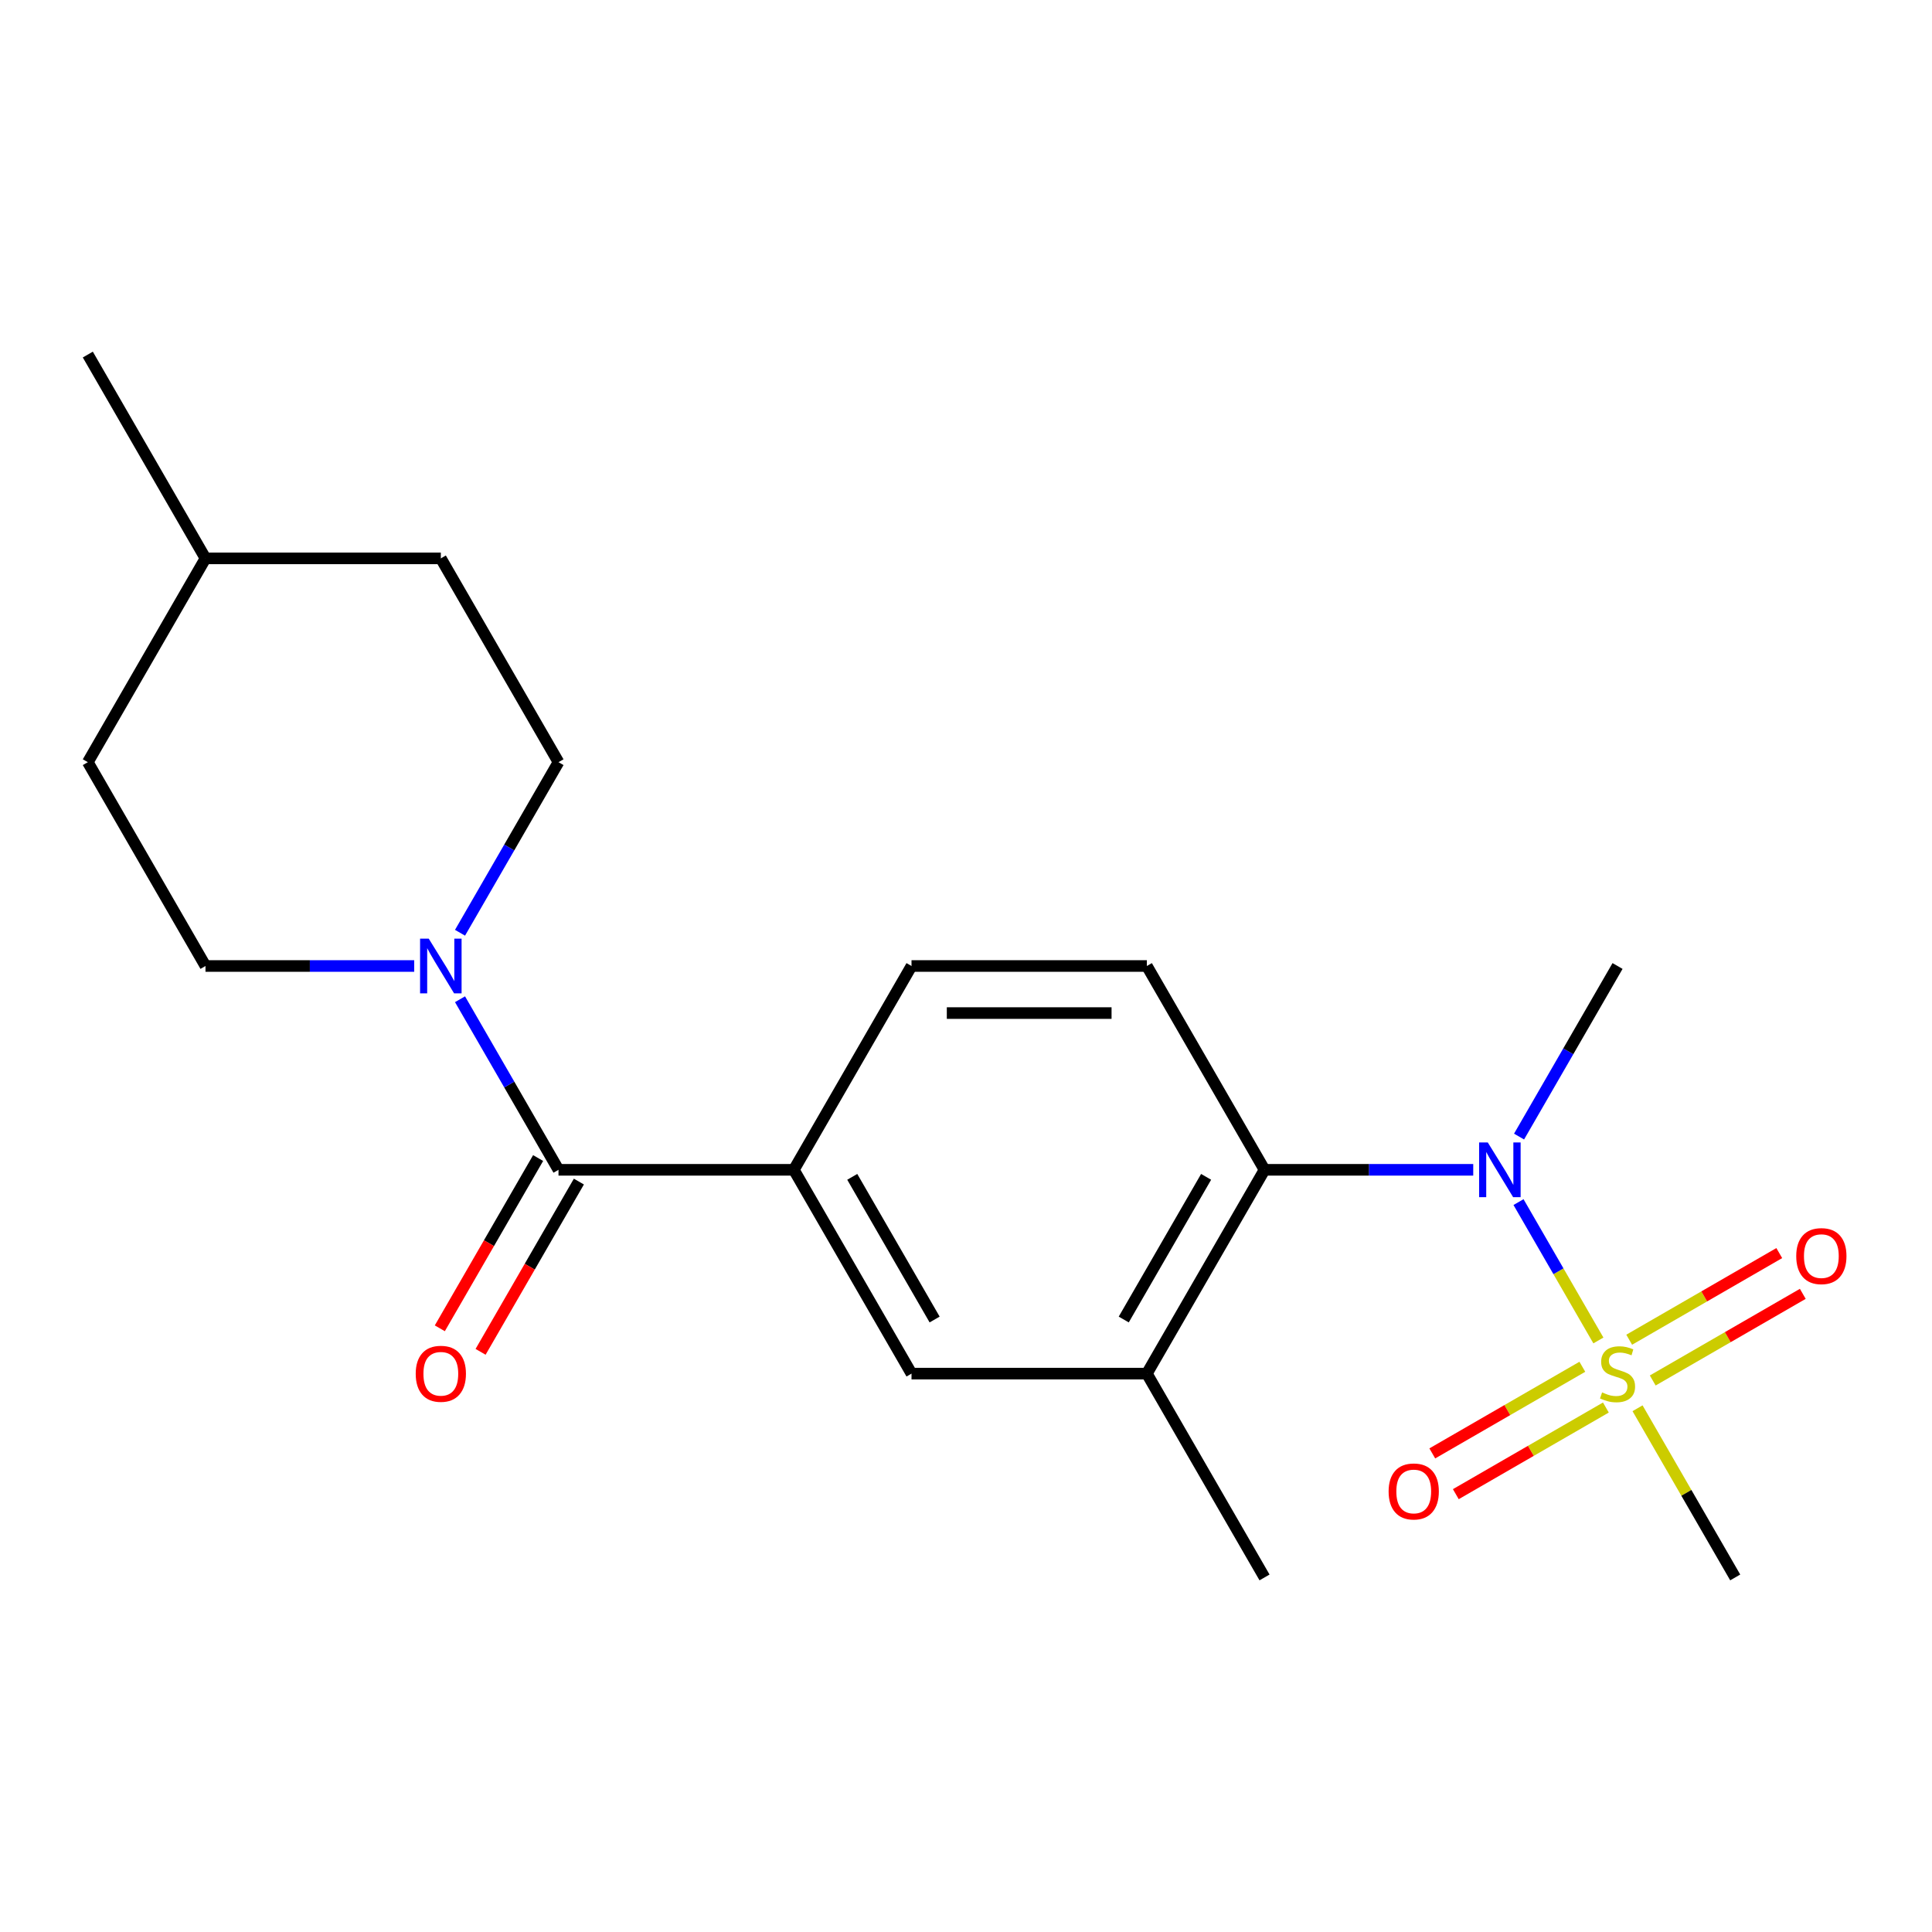 <?xml version='1.0' encoding='iso-8859-1'?>
<svg version='1.1' baseProfile='full'
              xmlns='http://www.w3.org/2000/svg'
                      xmlns:rdkit='http://www.rdkit.org/xml'
                      xmlns:xlink='http://www.w3.org/1999/xlink'
                  xml:space='preserve'
width='1000px' height='1000px' viewBox='0 0 1000 1000'>
<!-- END OF HEADER -->
<rect style='opacity:1.0;fill:#FFFFFF;stroke:none' width='1000' height='1000' x='0' y='0'> </rect>
<path class='bond-0' d='M 827.326,693.82 L 806.652,658.011' style='fill:none;fill-rule:evenodd;stroke:#CCCC00;stroke-width:6px;stroke-linecap:butt;stroke-linejoin:miter;stroke-opacity:1' />
<path class='bond-0' d='M 806.652,658.011 L 785.978,622.203' style='fill:none;fill-rule:evenodd;stroke:#0000FF;stroke-width:6px;stroke-linecap:butt;stroke-linejoin:miter;stroke-opacity:1' />
<path class='bond-8' d='M 819.02,707.437 L 780.184,729.859' style='fill:none;fill-rule:evenodd;stroke:#CCCC00;stroke-width:6px;stroke-linecap:butt;stroke-linejoin:miter;stroke-opacity:1' />
<path class='bond-8' d='M 780.184,729.859 L 741.348,752.281' style='fill:none;fill-rule:evenodd;stroke:#FF0000;stroke-width:6px;stroke-linecap:butt;stroke-linejoin:miter;stroke-opacity:1' />
<path class='bond-8' d='M 831.202,728.535 L 792.366,750.957' style='fill:none;fill-rule:evenodd;stroke:#CCCC00;stroke-width:6px;stroke-linecap:butt;stroke-linejoin:miter;stroke-opacity:1' />
<path class='bond-8' d='M 792.366,750.957 L 753.53,773.38' style='fill:none;fill-rule:evenodd;stroke:#FF0000;stroke-width:6px;stroke-linecap:butt;stroke-linejoin:miter;stroke-opacity:1' />
<path class='bond-9' d='M 855.452,714.534 L 894.288,692.112' style='fill:none;fill-rule:evenodd;stroke:#CCCC00;stroke-width:6px;stroke-linecap:butt;stroke-linejoin:miter;stroke-opacity:1' />
<path class='bond-9' d='M 894.288,692.112 L 933.125,669.69' style='fill:none;fill-rule:evenodd;stroke:#FF0000;stroke-width:6px;stroke-linecap:butt;stroke-linejoin:miter;stroke-opacity:1' />
<path class='bond-9' d='M 843.271,693.436 L 882.107,671.014' style='fill:none;fill-rule:evenodd;stroke:#CCCC00;stroke-width:6px;stroke-linecap:butt;stroke-linejoin:miter;stroke-opacity:1' />
<path class='bond-9' d='M 882.107,671.014 L 920.943,648.592' style='fill:none;fill-rule:evenodd;stroke:#FF0000;stroke-width:6px;stroke-linecap:butt;stroke-linejoin:miter;stroke-opacity:1' />
<path class='bond-14' d='M 847.586,728.911 L 872.864,772.695' style='fill:none;fill-rule:evenodd;stroke:#CCCC00;stroke-width:6px;stroke-linecap:butt;stroke-linejoin:miter;stroke-opacity:1' />
<path class='bond-14' d='M 872.864,772.695 L 898.143,816.478' style='fill:none;fill-rule:evenodd;stroke:#000000;stroke-width:6px;stroke-linecap:butt;stroke-linejoin:miter;stroke-opacity:1' />
<path class='bond-3' d='M 762.545,605.493 L 708.531,605.493' style='fill:none;fill-rule:evenodd;stroke:#0000FF;stroke-width:6px;stroke-linecap:butt;stroke-linejoin:miter;stroke-opacity:1' />
<path class='bond-3' d='M 708.531,605.493 L 654.518,605.493' style='fill:none;fill-rule:evenodd;stroke:#000000;stroke-width:6px;stroke-linecap:butt;stroke-linejoin:miter;stroke-opacity:1' />
<path class='bond-17' d='M 786.264,588.287 L 811.75,544.144' style='fill:none;fill-rule:evenodd;stroke:#0000FF;stroke-width:6px;stroke-linecap:butt;stroke-linejoin:miter;stroke-opacity:1' />
<path class='bond-17' d='M 811.75,544.144 L 837.236,500' style='fill:none;fill-rule:evenodd;stroke:#000000;stroke-width:6px;stroke-linecap:butt;stroke-linejoin:miter;stroke-opacity:1' />
<path class='bond-1' d='M 289.08,605.493 L 410.892,605.493' style='fill:none;fill-rule:evenodd;stroke:#000000;stroke-width:6px;stroke-linecap:butt;stroke-linejoin:miter;stroke-opacity:1' />
<path class='bond-2' d='M 289.08,605.493 L 263.593,561.349' style='fill:none;fill-rule:evenodd;stroke:#000000;stroke-width:6px;stroke-linecap:butt;stroke-linejoin:miter;stroke-opacity:1' />
<path class='bond-2' d='M 263.593,561.349 L 238.107,517.205' style='fill:none;fill-rule:evenodd;stroke:#0000FF;stroke-width:6px;stroke-linecap:butt;stroke-linejoin:miter;stroke-opacity:1' />
<path class='bond-11' d='M 278.53,599.402 L 253.09,643.466' style='fill:none;fill-rule:evenodd;stroke:#000000;stroke-width:6px;stroke-linecap:butt;stroke-linejoin:miter;stroke-opacity:1' />
<path class='bond-11' d='M 253.09,643.466 L 227.65,687.53' style='fill:none;fill-rule:evenodd;stroke:#FF0000;stroke-width:6px;stroke-linecap:butt;stroke-linejoin:miter;stroke-opacity:1' />
<path class='bond-11' d='M 299.629,611.583 L 274.189,655.647' style='fill:none;fill-rule:evenodd;stroke:#000000;stroke-width:6px;stroke-linecap:butt;stroke-linejoin:miter;stroke-opacity:1' />
<path class='bond-11' d='M 274.189,655.647 L 248.749,699.711' style='fill:none;fill-rule:evenodd;stroke:#FF0000;stroke-width:6px;stroke-linecap:butt;stroke-linejoin:miter;stroke-opacity:1' />
<path class='bond-12' d='M 238.107,482.795 L 263.593,438.651' style='fill:none;fill-rule:evenodd;stroke:#0000FF;stroke-width:6px;stroke-linecap:butt;stroke-linejoin:miter;stroke-opacity:1' />
<path class='bond-12' d='M 263.593,438.651 L 289.08,394.507' style='fill:none;fill-rule:evenodd;stroke:#000000;stroke-width:6px;stroke-linecap:butt;stroke-linejoin:miter;stroke-opacity:1' />
<path class='bond-13' d='M 214.388,500 L 160.374,500' style='fill:none;fill-rule:evenodd;stroke:#0000FF;stroke-width:6px;stroke-linecap:butt;stroke-linejoin:miter;stroke-opacity:1' />
<path class='bond-13' d='M 160.374,500 L 106.361,500' style='fill:none;fill-rule:evenodd;stroke:#000000;stroke-width:6px;stroke-linecap:butt;stroke-linejoin:miter;stroke-opacity:1' />
<path class='bond-5' d='M 654.518,605.493 L 593.611,710.986' style='fill:none;fill-rule:evenodd;stroke:#000000;stroke-width:6px;stroke-linecap:butt;stroke-linejoin:miter;stroke-opacity:1' />
<path class='bond-5' d='M 624.283,609.135 L 581.649,682.98' style='fill:none;fill-rule:evenodd;stroke:#000000;stroke-width:6px;stroke-linecap:butt;stroke-linejoin:miter;stroke-opacity:1' />
<path class='bond-7' d='M 654.518,605.493 L 593.611,500' style='fill:none;fill-rule:evenodd;stroke:#000000;stroke-width:6px;stroke-linecap:butt;stroke-linejoin:miter;stroke-opacity:1' />
<path class='bond-4' d='M 410.892,605.493 L 471.799,500' style='fill:none;fill-rule:evenodd;stroke:#000000;stroke-width:6px;stroke-linecap:butt;stroke-linejoin:miter;stroke-opacity:1' />
<path class='bond-21' d='M 410.892,605.493 L 471.799,710.986' style='fill:none;fill-rule:evenodd;stroke:#000000;stroke-width:6px;stroke-linecap:butt;stroke-linejoin:miter;stroke-opacity:1' />
<path class='bond-21' d='M 441.127,609.135 L 483.761,682.98' style='fill:none;fill-rule:evenodd;stroke:#000000;stroke-width:6px;stroke-linecap:butt;stroke-linejoin:miter;stroke-opacity:1' />
<path class='bond-6' d='M 593.611,710.986 L 471.799,710.986' style='fill:none;fill-rule:evenodd;stroke:#000000;stroke-width:6px;stroke-linecap:butt;stroke-linejoin:miter;stroke-opacity:1' />
<path class='bond-19' d='M 593.611,710.986 L 654.518,816.478' style='fill:none;fill-rule:evenodd;stroke:#000000;stroke-width:6px;stroke-linecap:butt;stroke-linejoin:miter;stroke-opacity:1' />
<path class='bond-10' d='M 593.611,500 L 471.799,500' style='fill:none;fill-rule:evenodd;stroke:#000000;stroke-width:6px;stroke-linecap:butt;stroke-linejoin:miter;stroke-opacity:1' />
<path class='bond-10' d='M 575.339,524.363 L 490.071,524.363' style='fill:none;fill-rule:evenodd;stroke:#000000;stroke-width:6px;stroke-linecap:butt;stroke-linejoin:miter;stroke-opacity:1' />
<path class='bond-16' d='M 289.08,394.507 L 228.173,289.014' style='fill:none;fill-rule:evenodd;stroke:#000000;stroke-width:6px;stroke-linecap:butt;stroke-linejoin:miter;stroke-opacity:1' />
<path class='bond-15' d='M 106.361,500 L 45.455,394.507' style='fill:none;fill-rule:evenodd;stroke:#000000;stroke-width:6px;stroke-linecap:butt;stroke-linejoin:miter;stroke-opacity:1' />
<path class='bond-18' d='M 45.455,394.507 L 106.361,289.014' style='fill:none;fill-rule:evenodd;stroke:#000000;stroke-width:6px;stroke-linecap:butt;stroke-linejoin:miter;stroke-opacity:1' />
<path class='bond-22' d='M 228.173,289.014 L 106.361,289.014' style='fill:none;fill-rule:evenodd;stroke:#000000;stroke-width:6px;stroke-linecap:butt;stroke-linejoin:miter;stroke-opacity:1' />
<path class='bond-20' d='M 106.361,289.014 L 45.455,183.522' style='fill:none;fill-rule:evenodd;stroke:#000000;stroke-width:6px;stroke-linecap:butt;stroke-linejoin:miter;stroke-opacity:1' />
<path  class='atom-0' d='M 829.236 720.706
Q 829.556 720.826, 830.876 721.386
Q 832.196 721.946, 833.636 722.306
Q 835.116 722.626, 836.556 722.626
Q 839.236 722.626, 840.796 721.346
Q 842.356 720.026, 842.356 717.746
Q 842.356 716.186, 841.556 715.226
Q 840.796 714.266, 839.596 713.746
Q 838.396 713.226, 836.396 712.626
Q 833.876 711.866, 832.356 711.146
Q 830.876 710.426, 829.796 708.906
Q 828.756 707.386, 828.756 704.826
Q 828.756 701.266, 831.156 699.066
Q 833.596 696.866, 838.396 696.866
Q 841.676 696.866, 845.396 698.426
L 844.476 701.506
Q 841.076 700.106, 838.516 700.106
Q 835.756 700.106, 834.236 701.266
Q 832.716 702.386, 832.756 704.346
Q 832.756 705.866, 833.516 706.786
Q 834.316 707.706, 835.436 708.226
Q 836.596 708.746, 838.516 709.346
Q 841.076 710.146, 842.596 710.946
Q 844.116 711.746, 845.196 713.386
Q 846.316 714.986, 846.316 717.746
Q 846.316 721.666, 843.676 723.786
Q 841.076 725.866, 836.716 725.866
Q 834.196 725.866, 832.276 725.306
Q 830.396 724.786, 828.156 723.866
L 829.236 720.706
' fill='#CCCC00'/>
<path  class='atom-1' d='M 770.07 591.333
L 779.35 606.333
Q 780.27 607.813, 781.75 610.493
Q 783.23 613.173, 783.31 613.333
L 783.31 591.333
L 787.07 591.333
L 787.07 619.653
L 783.19 619.653
L 773.23 603.253
Q 772.07 601.333, 770.83 599.133
Q 769.63 596.933, 769.27 596.253
L 769.27 619.653
L 765.59 619.653
L 765.59 591.333
L 770.07 591.333
' fill='#0000FF'/>
<path  class='atom-3' d='M 221.913 485.84
L 231.193 500.84
Q 232.113 502.32, 233.593 505
Q 235.073 507.68, 235.153 507.84
L 235.153 485.84
L 238.913 485.84
L 238.913 514.16
L 235.033 514.16
L 225.073 497.76
Q 223.913 495.84, 222.673 493.64
Q 221.473 491.44, 221.113 490.76
L 221.113 514.16
L 217.433 514.16
L 217.433 485.84
L 221.913 485.84
' fill='#0000FF'/>
<path  class='atom-9' d='M 718.744 771.972
Q 718.744 765.172, 722.104 761.372
Q 725.464 757.572, 731.744 757.572
Q 738.024 757.572, 741.384 761.372
Q 744.744 765.172, 744.744 771.972
Q 744.744 778.852, 741.344 782.772
Q 737.944 786.652, 731.744 786.652
Q 725.504 786.652, 722.104 782.772
Q 718.744 778.892, 718.744 771.972
M 731.744 783.452
Q 736.064 783.452, 738.384 780.572
Q 740.744 777.652, 740.744 771.972
Q 740.744 766.412, 738.384 763.612
Q 736.064 760.772, 731.744 760.772
Q 727.424 760.772, 725.064 763.572
Q 722.744 766.372, 722.744 771.972
Q 722.744 777.692, 725.064 780.572
Q 727.424 783.452, 731.744 783.452
' fill='#FF0000'/>
<path  class='atom-10' d='M 929.729 650.159
Q 929.729 643.359, 933.089 639.559
Q 936.449 635.759, 942.729 635.759
Q 949.009 635.759, 952.369 639.559
Q 955.729 643.359, 955.729 650.159
Q 955.729 657.039, 952.329 660.959
Q 948.929 664.839, 942.729 664.839
Q 936.489 664.839, 933.089 660.959
Q 929.729 657.079, 929.729 650.159
M 942.729 661.639
Q 947.049 661.639, 949.369 658.759
Q 951.729 655.839, 951.729 650.159
Q 951.729 644.599, 949.369 641.799
Q 947.049 638.959, 942.729 638.959
Q 938.409 638.959, 936.049 641.759
Q 933.729 644.559, 933.729 650.159
Q 933.729 655.879, 936.049 658.759
Q 938.409 661.639, 942.729 661.639
' fill='#FF0000'/>
<path  class='atom-12' d='M 215.173 711.066
Q 215.173 704.266, 218.533 700.466
Q 221.893 696.666, 228.173 696.666
Q 234.453 696.666, 237.813 700.466
Q 241.173 704.266, 241.173 711.066
Q 241.173 717.946, 237.773 721.866
Q 234.373 725.746, 228.173 725.746
Q 221.933 725.746, 218.533 721.866
Q 215.173 717.986, 215.173 711.066
M 228.173 722.546
Q 232.493 722.546, 234.813 719.666
Q 237.173 716.746, 237.173 711.066
Q 237.173 705.506, 234.813 702.706
Q 232.493 699.866, 228.173 699.866
Q 223.853 699.866, 221.493 702.666
Q 219.173 705.466, 219.173 711.066
Q 219.173 716.786, 221.493 719.666
Q 223.853 722.546, 228.173 722.546
' fill='#FF0000'/>
</svg>
